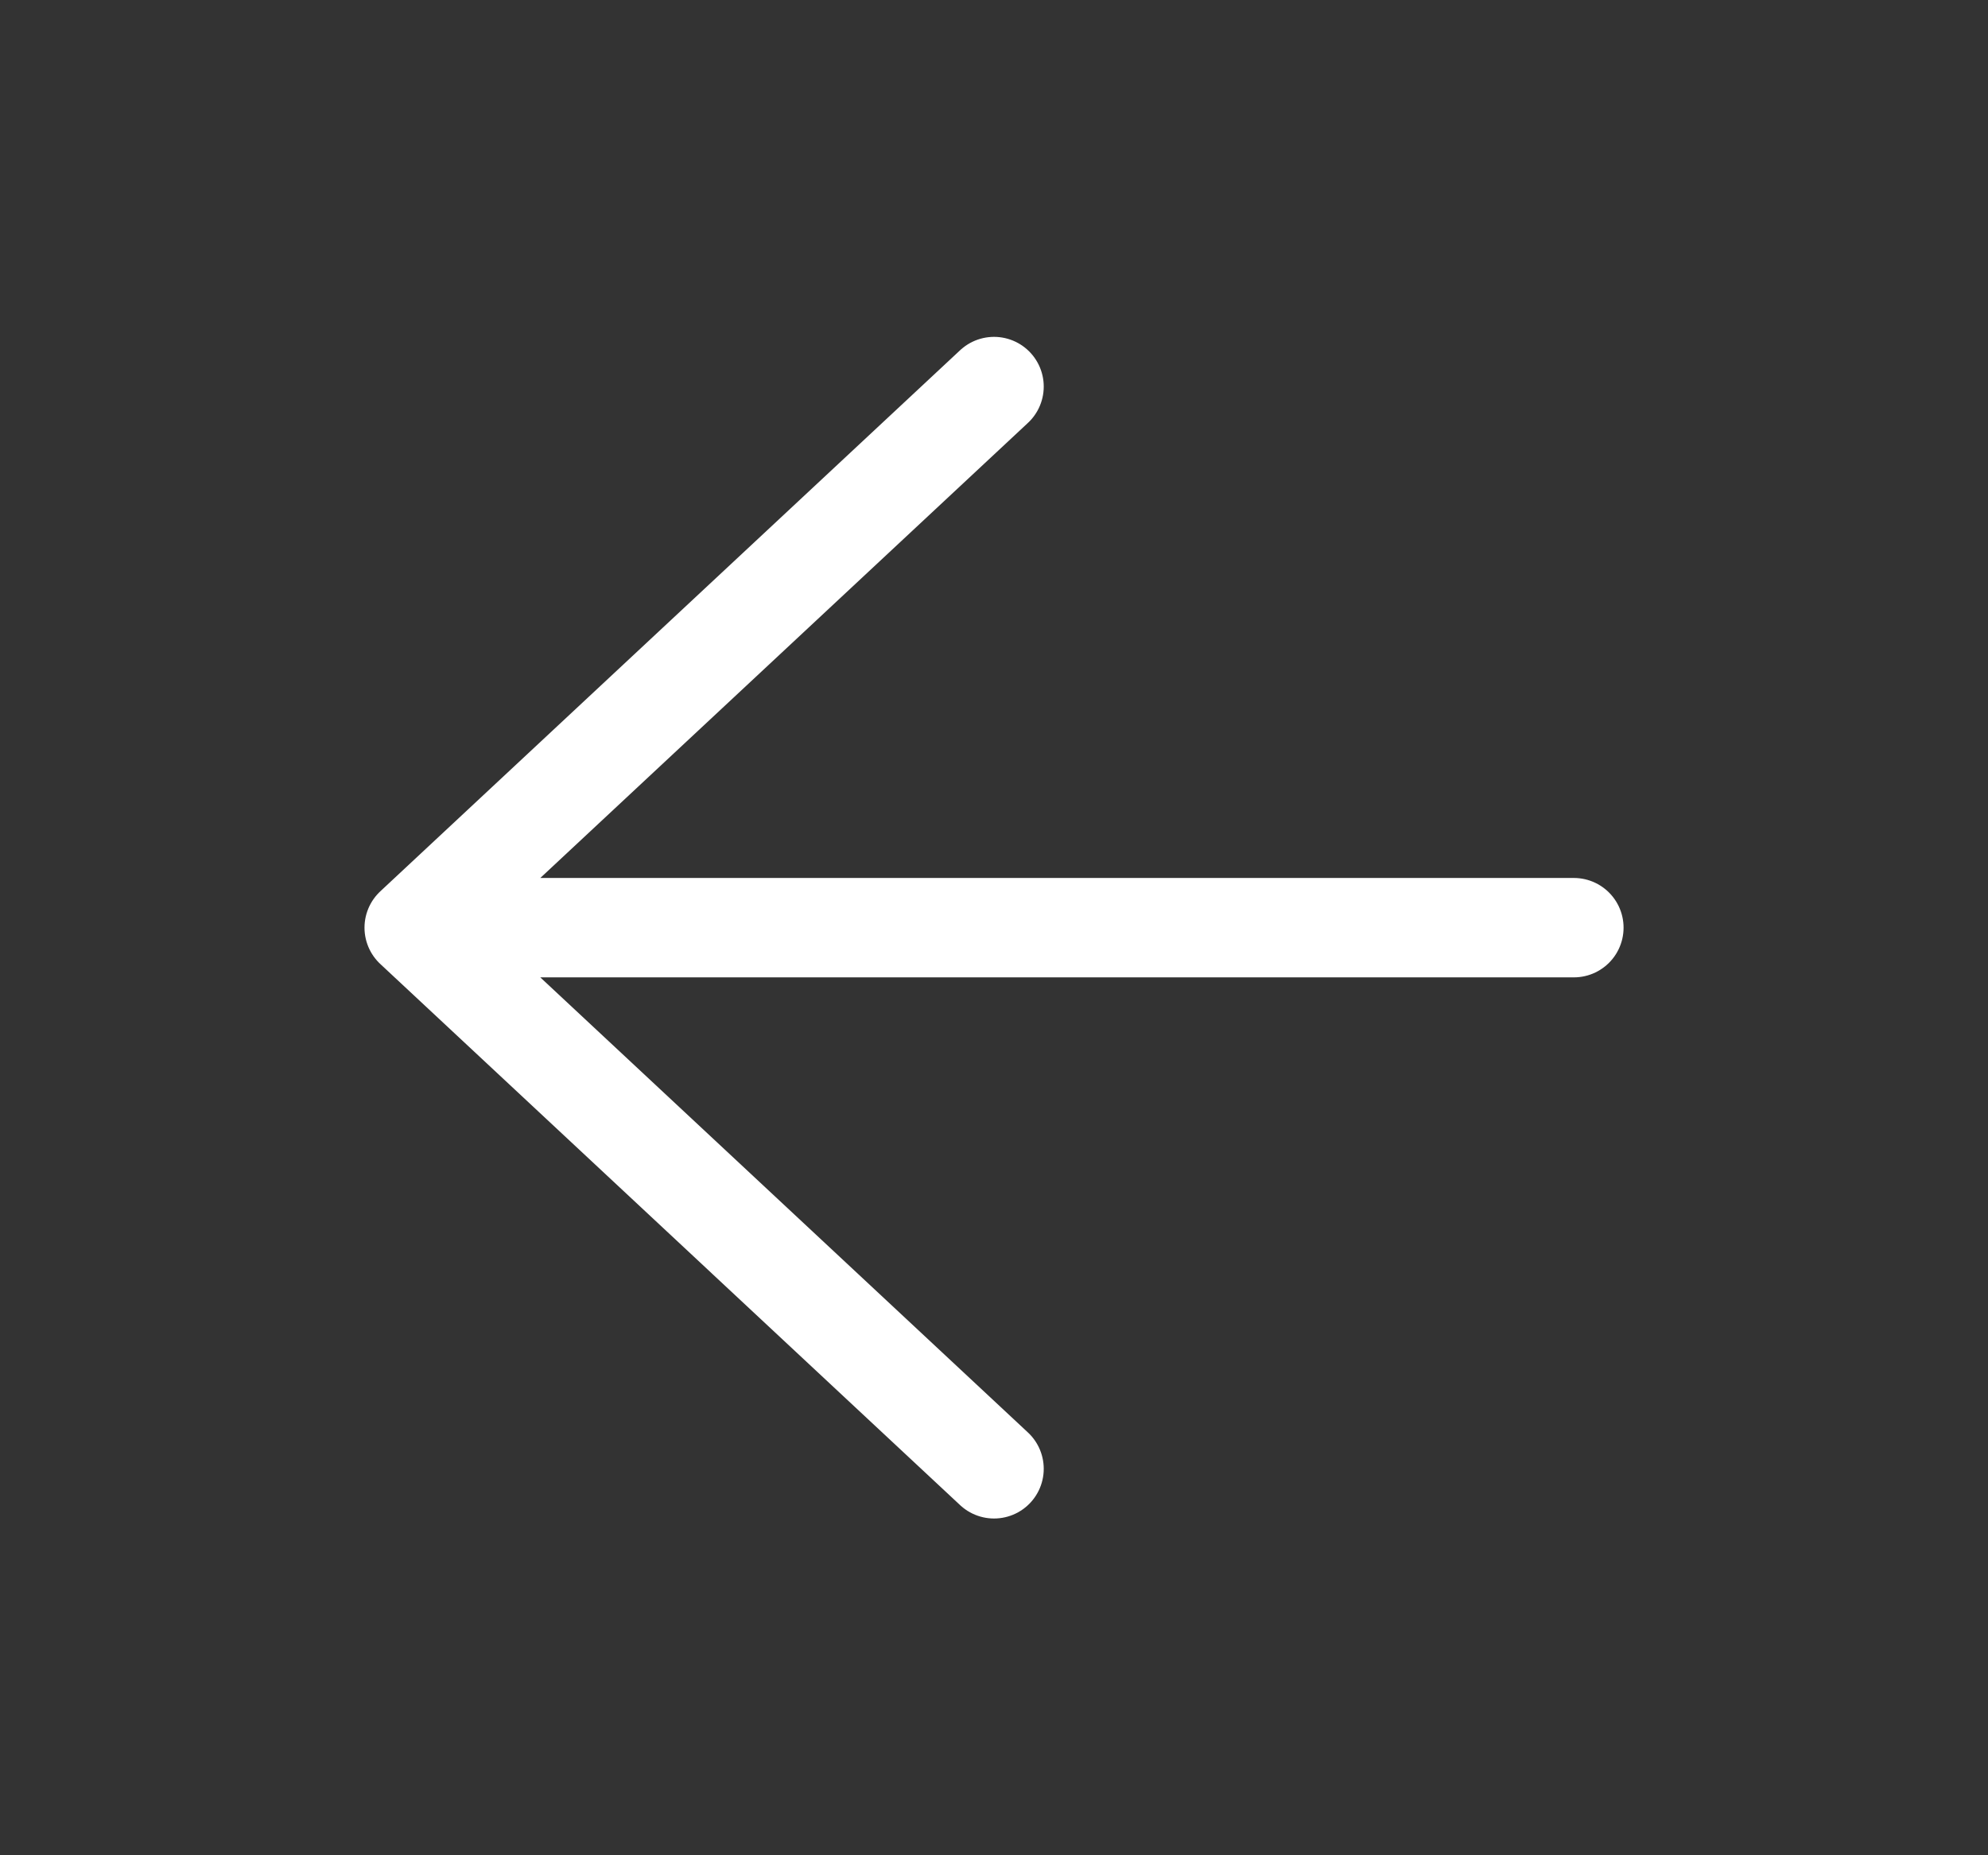 <svg width="60" height="56" viewBox="0 0 60 56" fill="none" xmlns="http://www.w3.org/2000/svg">
<rect x="0" y="0" width="60" height="56" fill="#333333" stroke="none"/>
<path d="M30.001 44.335L12.501 28.001M12.501 28.001L30.001 11.668M12.501 28.001L47.501 28.001" stroke="white" stroke-width="3" stroke-linecap="round" stroke-linejoin="round"/>
</svg>

